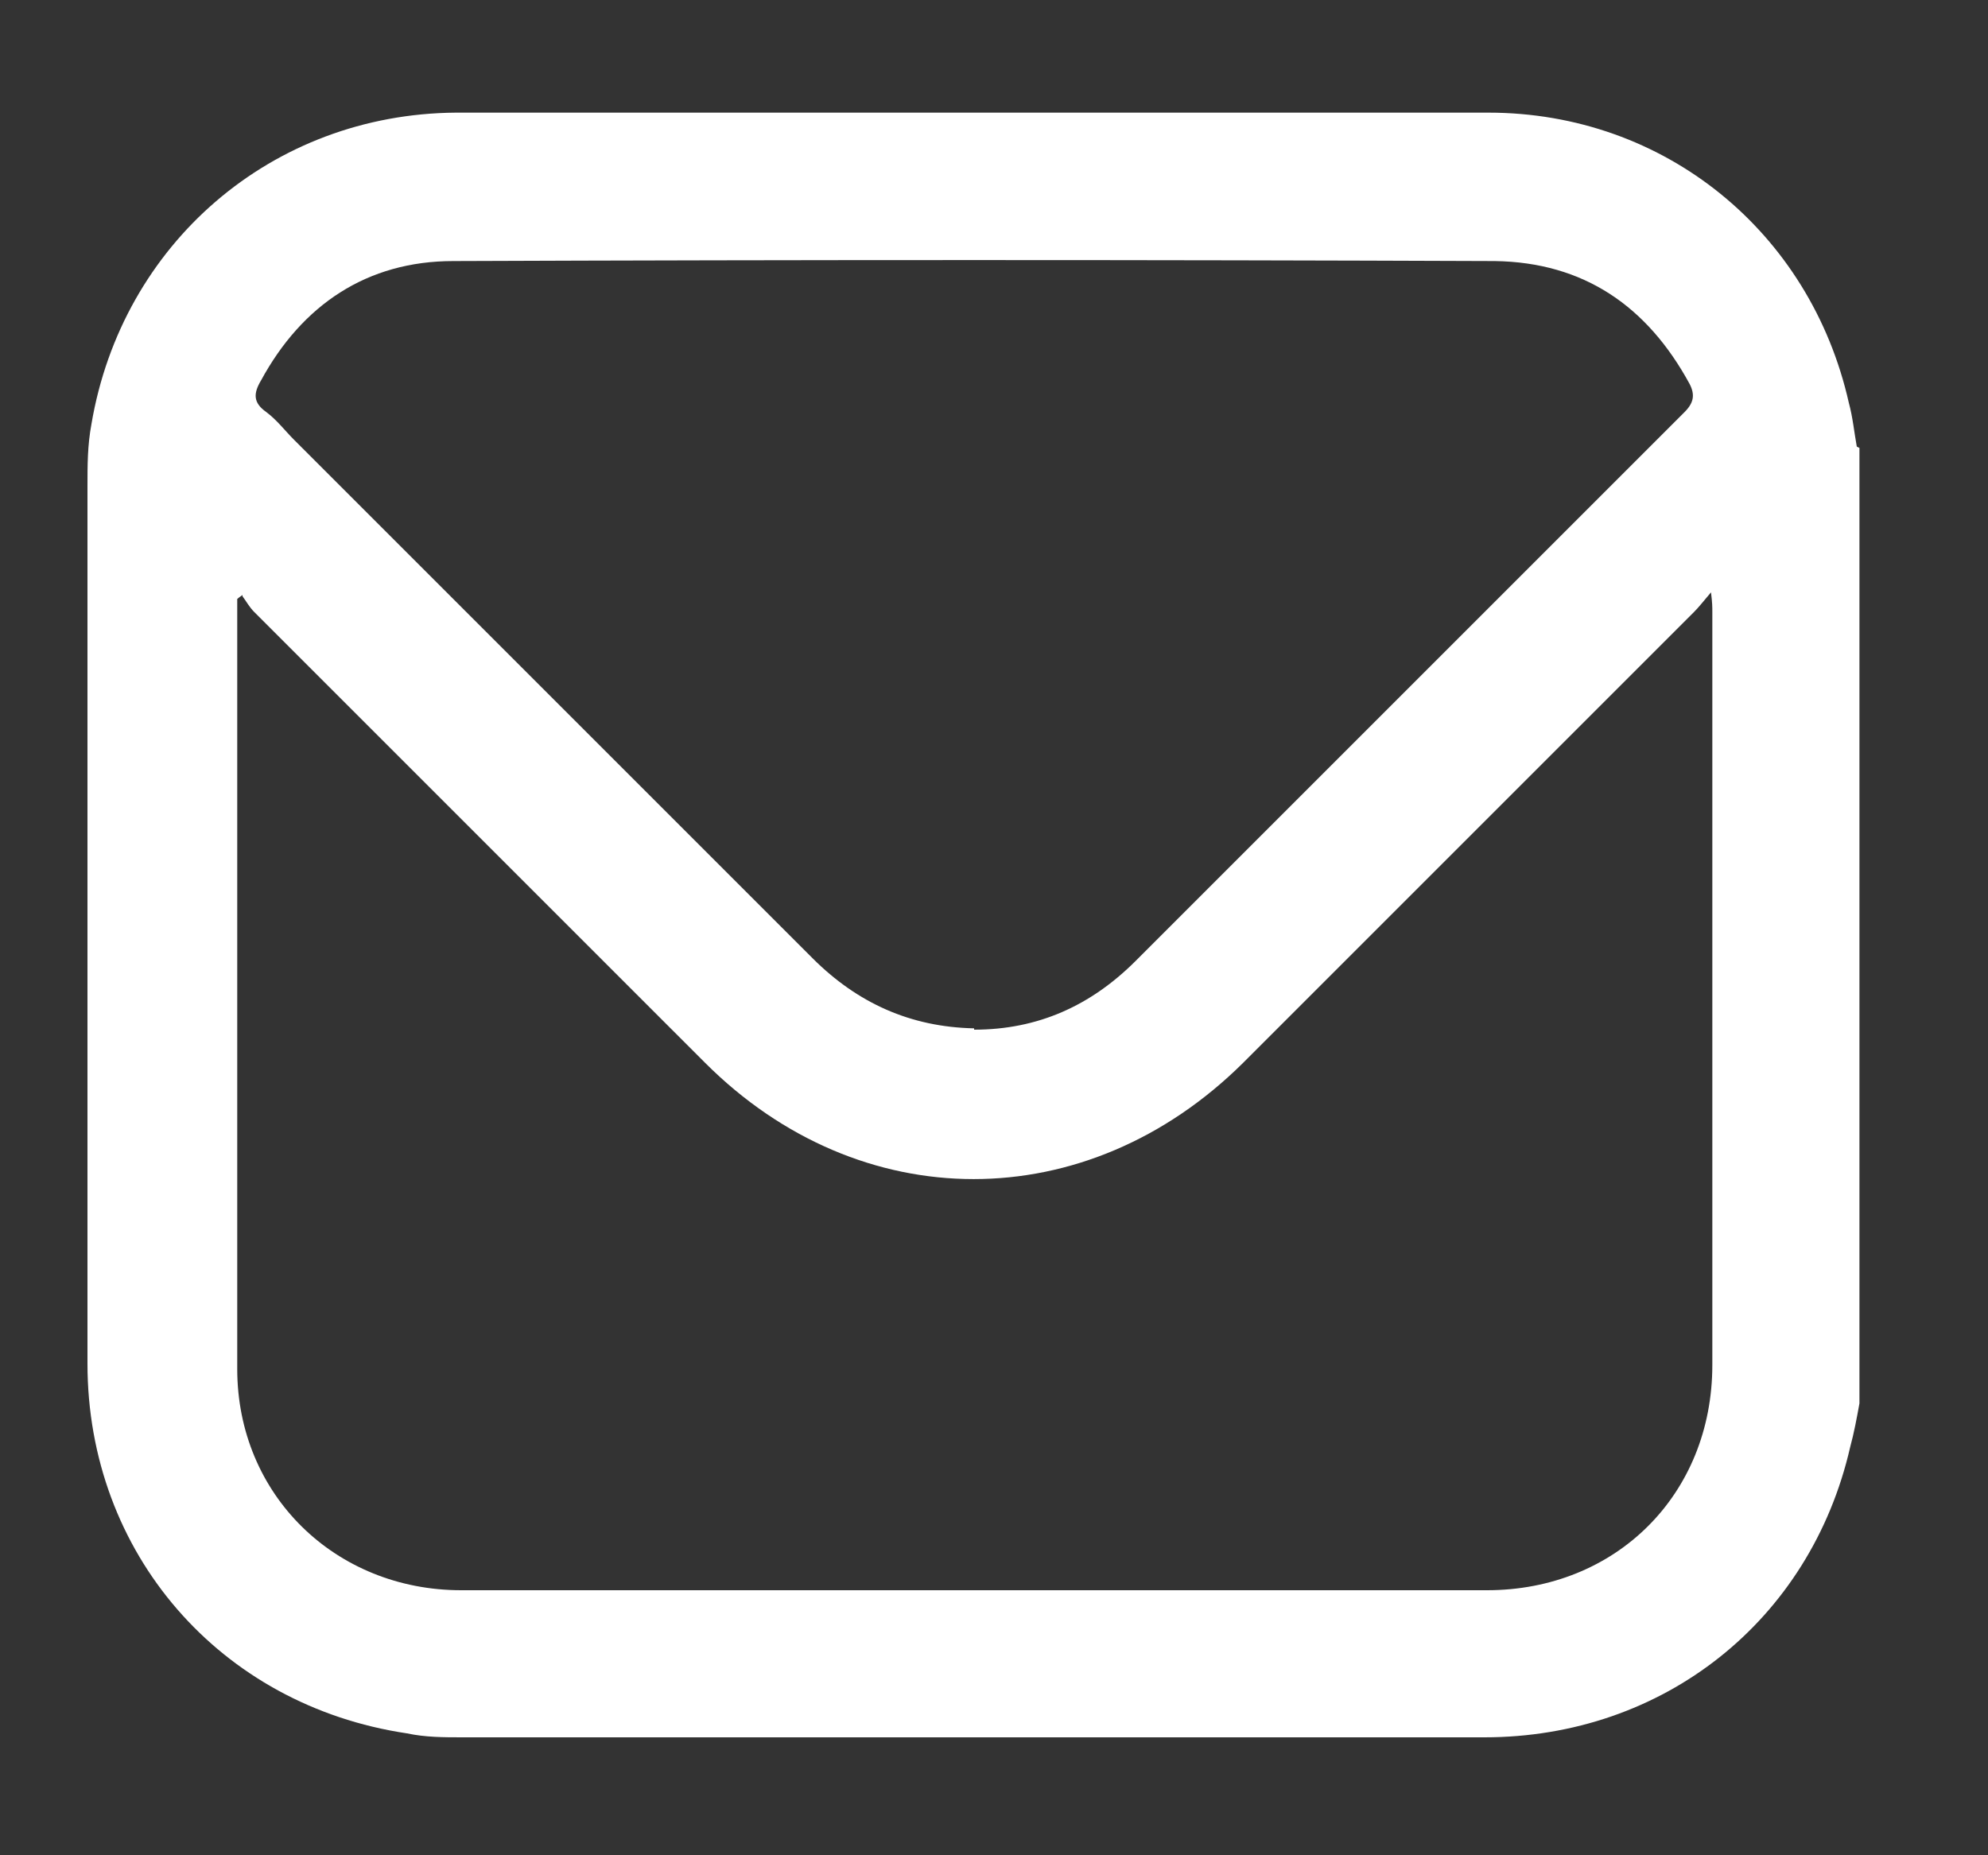 <svg width="15" height="14" viewBox="0 0 15 14" fill="none" xmlns="http://www.w3.org/2000/svg">
<rect x="0" y="0" width="15" height="14" fill="#333333" stroke="none"/>
<path d="M14.03 3.38V10.59C14.01 10.7 13.99 10.81 13.96 10.92C13.66 12.23 12.55 13.11 11.2 13.11C8.63 13.11 6.06 13.11 3.49 13.11C3.35 13.11 3.21 13.11 3.07 13.08C1.66 12.87 0.66 11.72 0.66 10.29C0.66 8.08 0.66 5.88 0.66 3.67C0.66 3.51 0.66 3.36 0.69 3.2C0.92 1.84 2.05 0.86 3.44 0.85C6.04 0.85 8.63 0.85 11.23 0.85C12.56 0.85 13.66 1.75 13.95 3.04C13.98 3.15 13.99 3.26 14.01 3.37L14.03 3.38ZM1.83 4.49C1.83 4.49 1.8 4.51 1.79 4.52C1.79 4.55 1.79 4.58 1.79 4.61C1.79 6.52 1.79 8.42 1.79 10.33C1.79 11.28 2.53 12 3.48 12C6.06 12 8.64 12 11.22 12C12.19 12 12.92 11.28 12.92 10.3C12.92 8.41 12.92 6.52 12.92 4.62C12.92 4.58 12.92 4.55 12.91 4.47C12.85 4.54 12.82 4.58 12.78 4.62C11.65 5.75 10.52 6.88 9.38 8.02C8.2 9.19 6.49 9.19 5.32 8.02C4.19 6.89 3.06 5.76 1.92 4.62C1.88 4.58 1.86 4.54 1.83 4.5V4.49ZM7.35 7.77C7.83 7.77 8.23 7.59 8.57 7.25C9.95 5.87 11.33 4.49 12.71 3.11C12.78 3.04 12.79 2.98 12.75 2.9C12.43 2.31 11.95 1.98 11.28 1.97C8.66 1.96 6.04 1.96 3.42 1.97C2.77 1.97 2.28 2.3 1.97 2.87C1.91 2.97 1.91 3.04 2.01 3.11C2.09 3.17 2.15 3.25 2.22 3.32C3.52 4.62 4.83 5.93 6.13 7.23C6.47 7.57 6.87 7.75 7.35 7.76V7.77Z" fill="white"/>
</svg>

